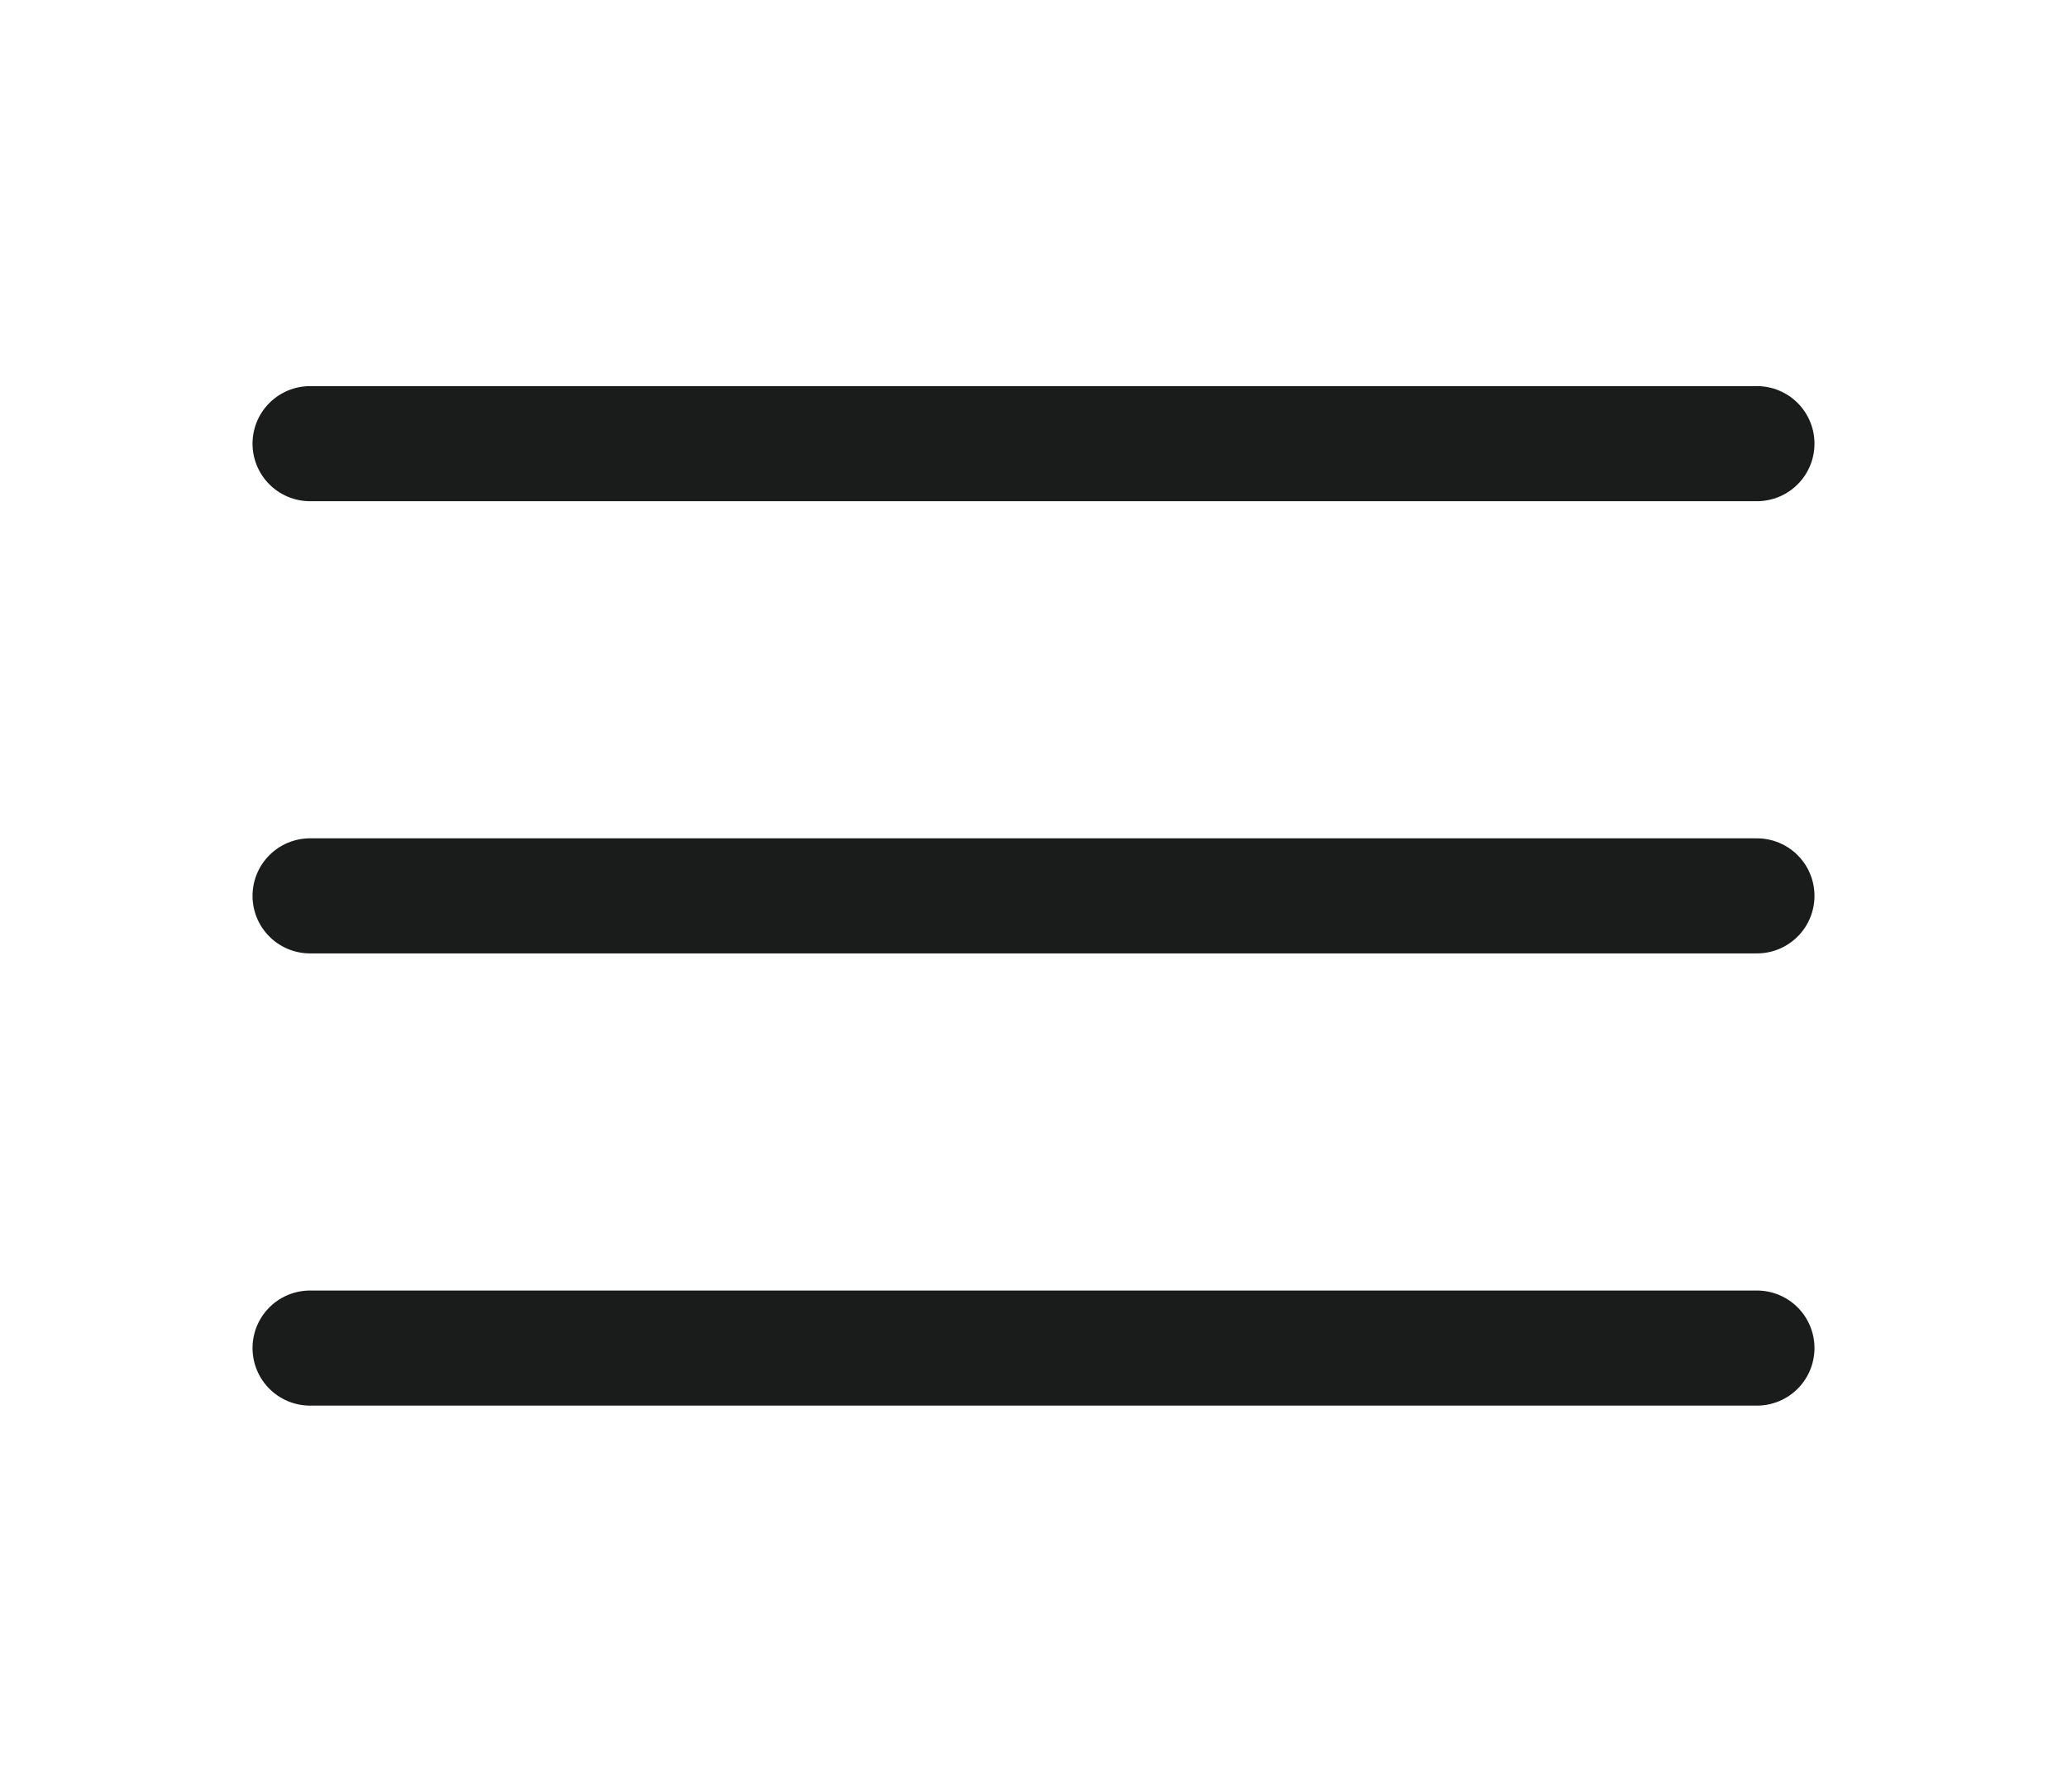 <svg width="30" height="26" viewBox="0 0 30 26" fill="none" xmlns="http://www.w3.org/2000/svg">
<g id="Media / Icon/Unfilled/menu">
<path id="Icon" d="M4.5 6.438H25.5M4.5 13H25.5M4.5 19.562H25.5" stroke="#1A1C1B" stroke-width="1.67" stroke-linecap="round" stroke-linejoin="round"/>
</g>
</svg>
